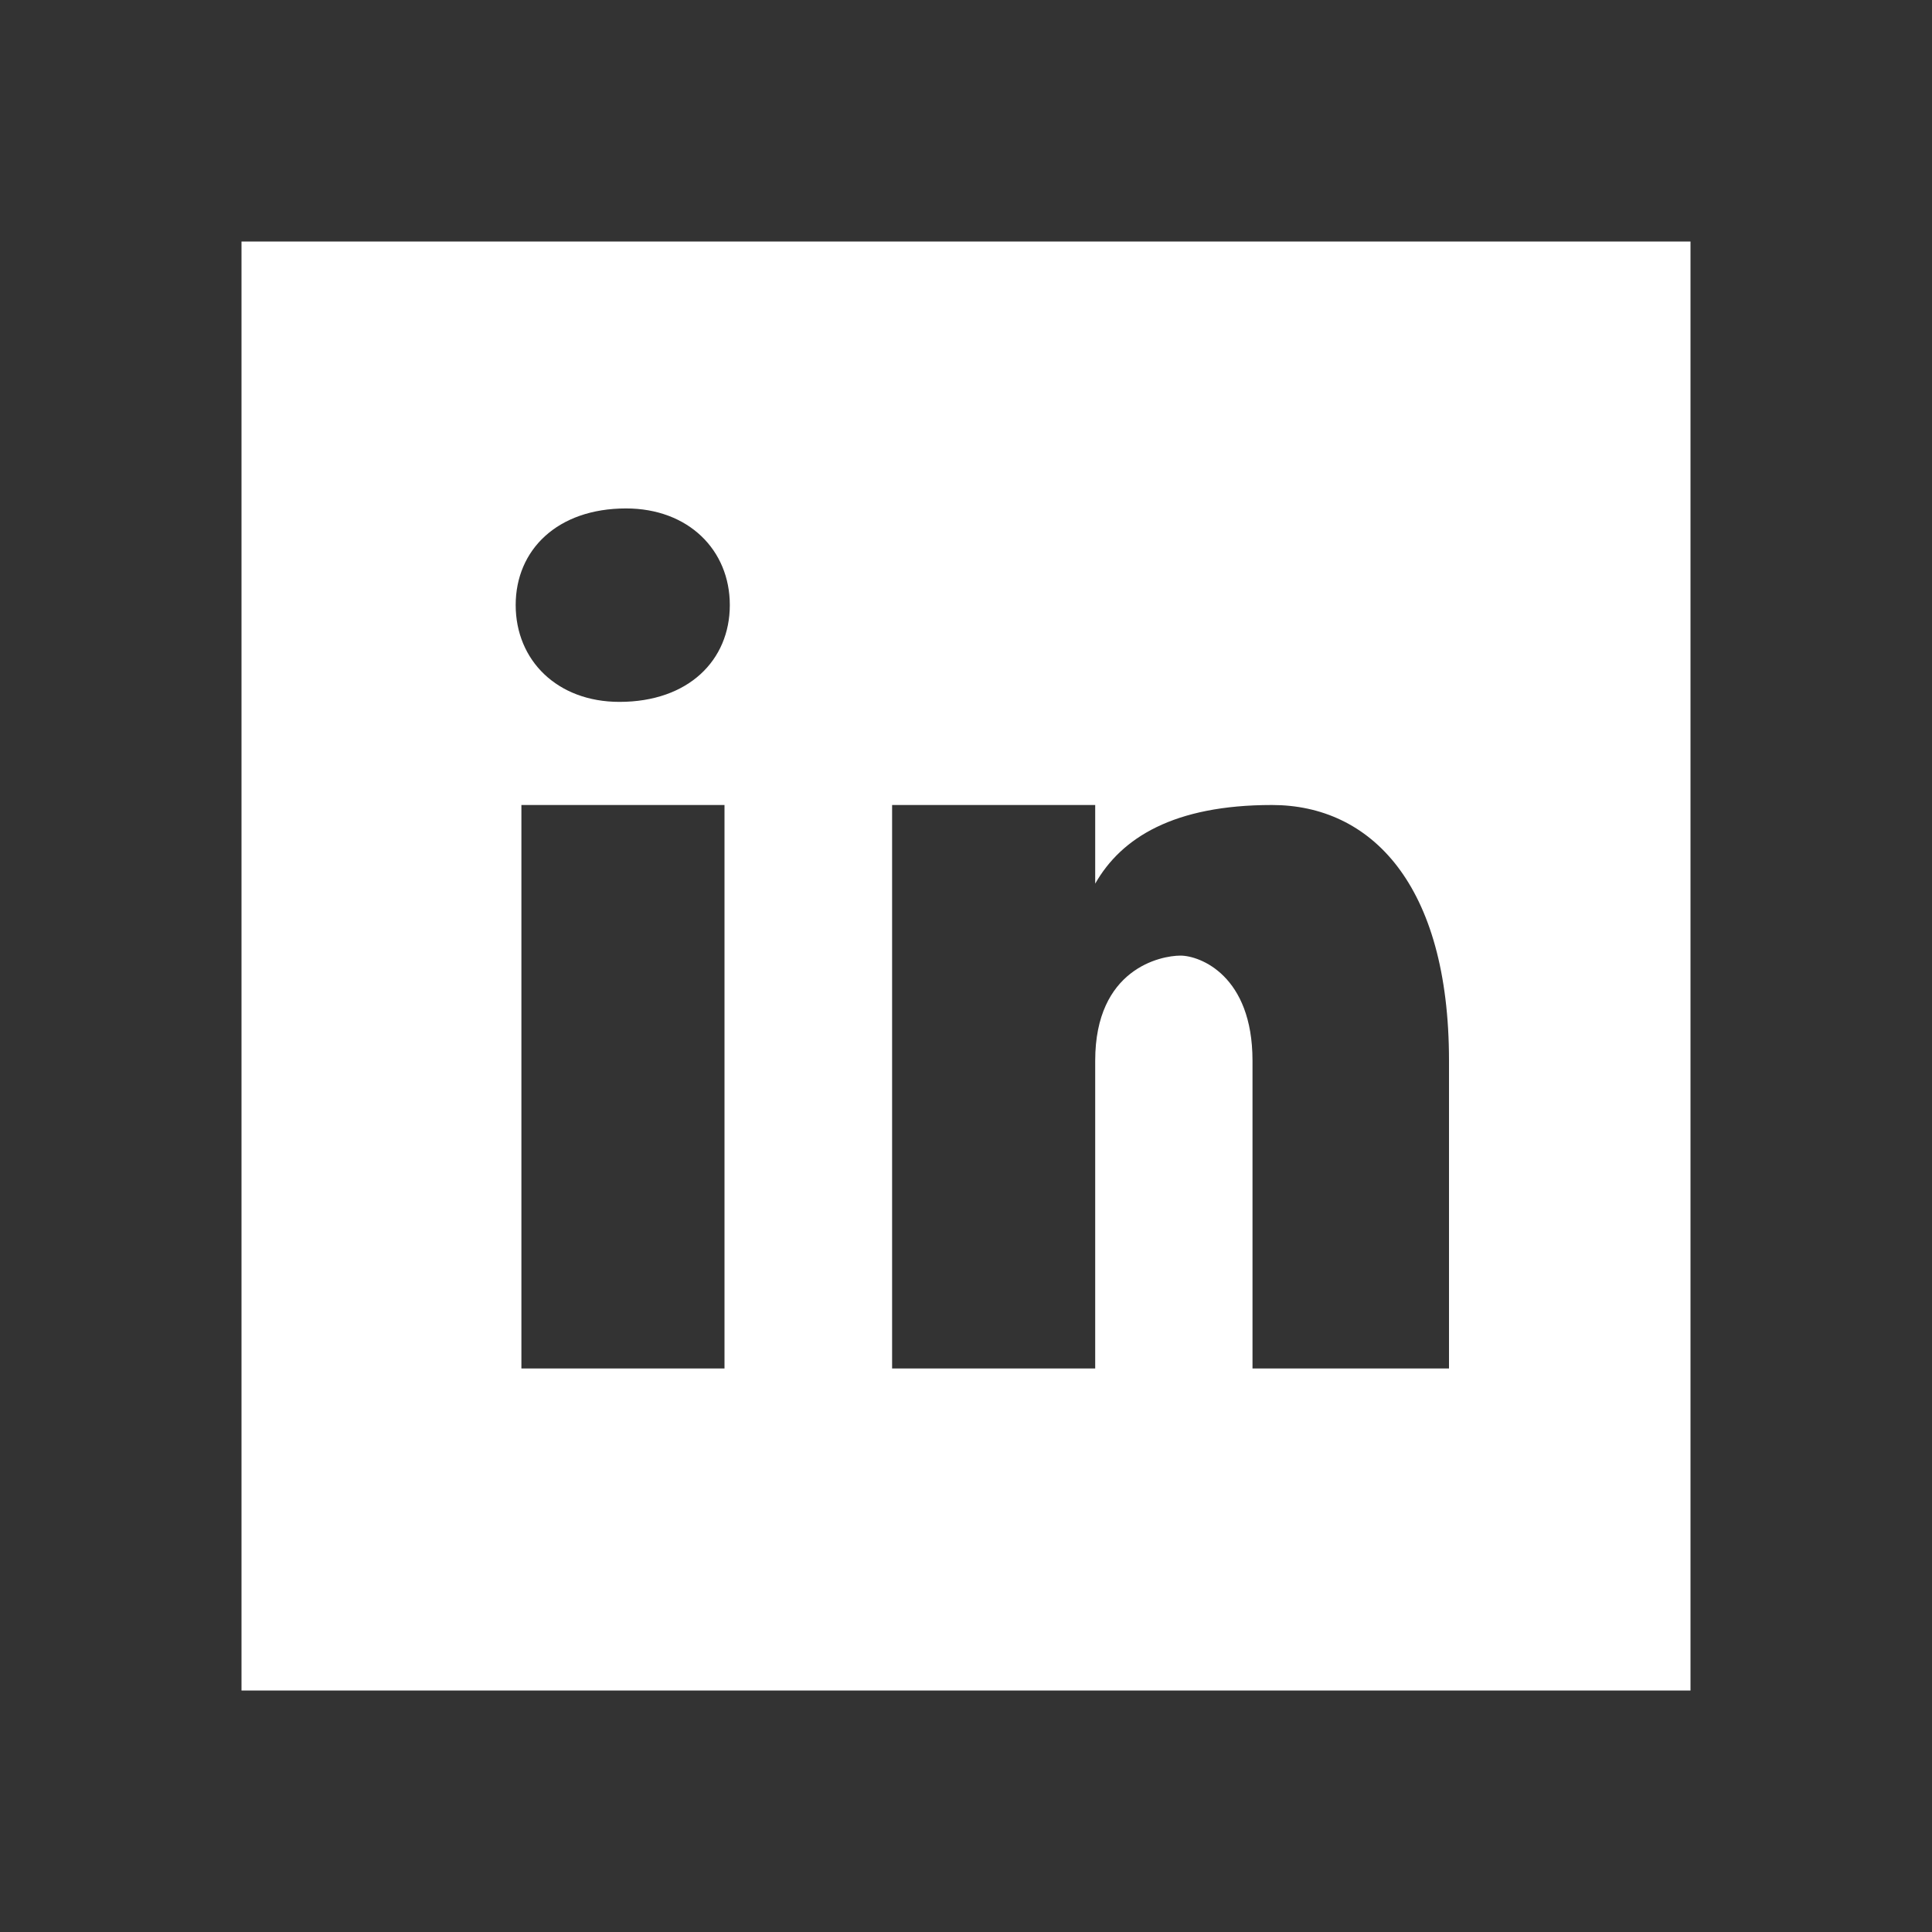 <?xml version="1.0" encoding="UTF-8"?>
<svg xmlns="http://www.w3.org/2000/svg" xmlns:xlink="http://www.w3.org/1999/xlink" viewBox="0 0 24 24" width="24px" height="24px">
<rect x="0" y="0" width="24" height="24" fill="#333333" stroke="none"/>
<g id="surface2094951">
<path style=" stroke:none;fill-rule:nonzero;fill:rgb(100%,100%,100%);fill-opacity:1;" d="M 21 3 L 3 3 L 3 21 L 21 21 Z M 9 17 L 6.477 17 L 6.477 10 L 9 10 Z M 7.695 8.719 C 6.922 8.719 6.406 8.203 6.406 7.516 C 6.406 6.832 6.922 6.316 7.777 6.316 C 8.551 6.316 9.066 6.832 9.066 7.516 C 9.066 8.203 8.551 8.719 7.695 8.719 Z M 18 17 L 15.559 17 L 15.559 13.176 C 15.559 12.117 14.906 11.871 14.664 11.871 C 14.418 11.871 13.605 12.035 13.605 13.176 C 13.605 13.336 13.605 17 13.605 17 L 11.082 17 L 11.082 10 L 13.605 10 L 13.605 10.977 C 13.93 10.406 14.582 10 15.801 10 C 17.023 10 18 10.977 18 13.176 Z M 18 17 "/>
</g>
</svg>
